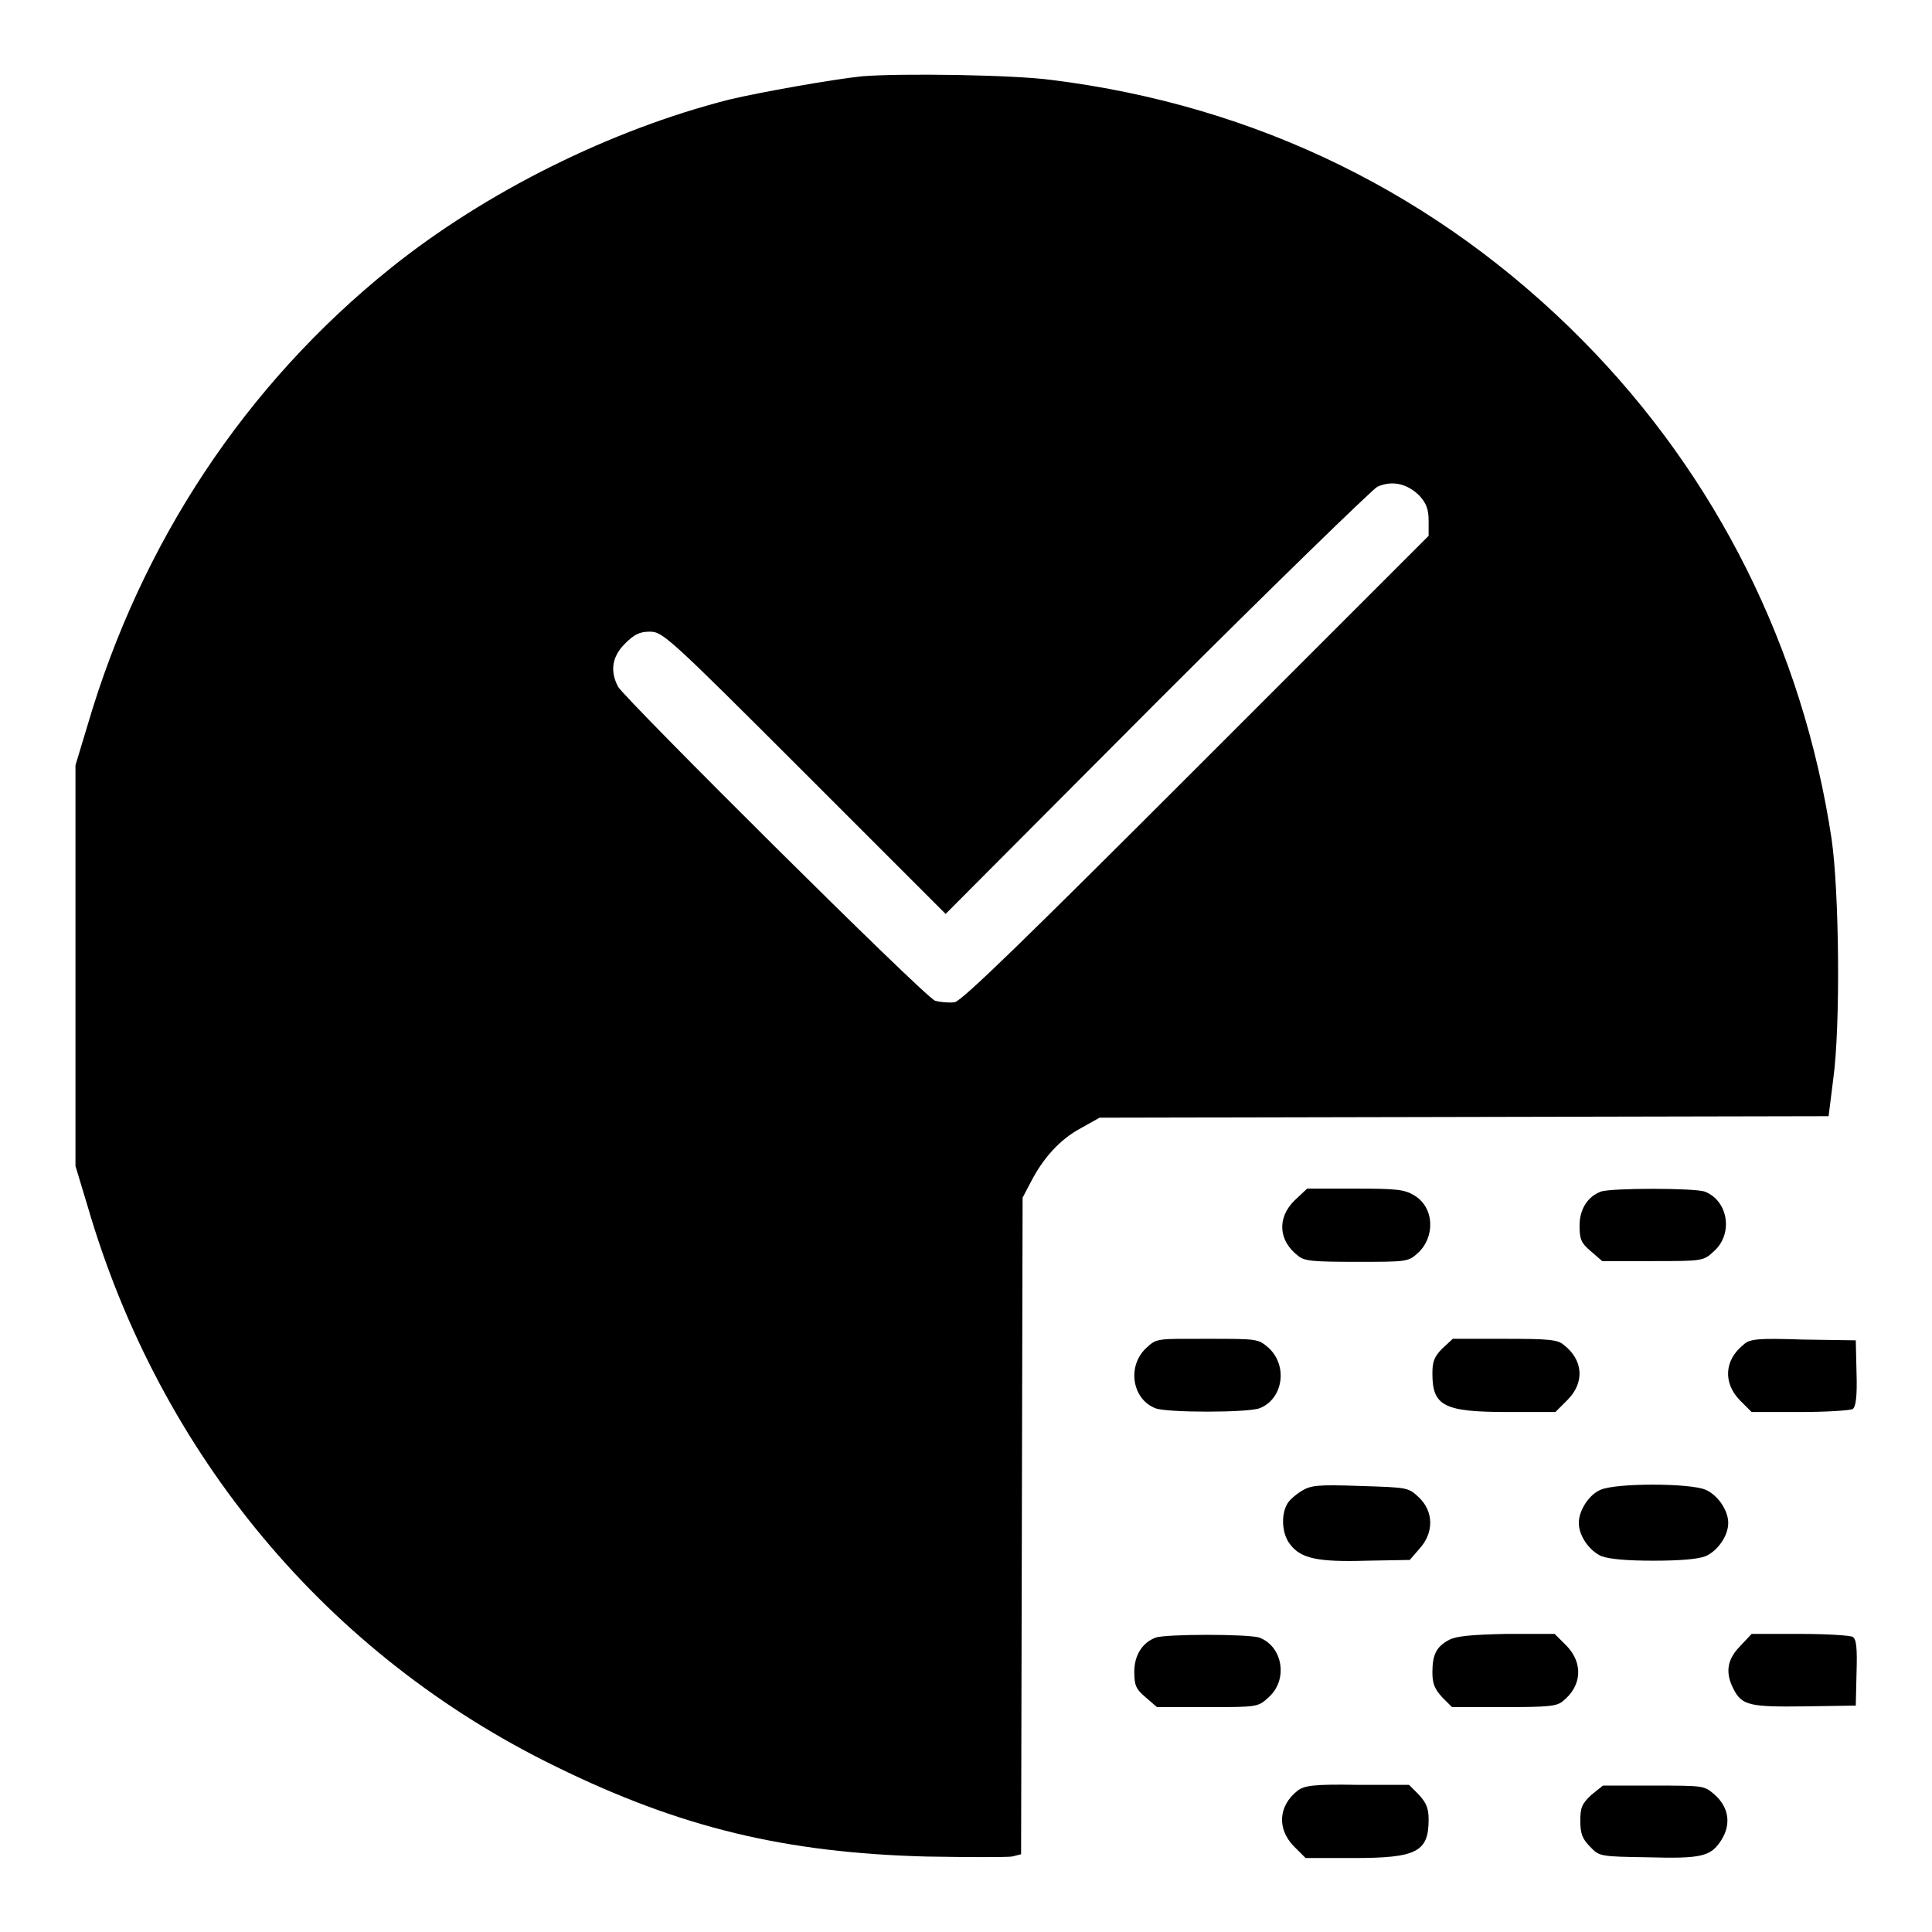 <?xml version="1.0" encoding="utf-8"?>
<!-- Svg Vector Icons : http://www.onlinewebfonts.com/icon -->
<!DOCTYPE svg PUBLIC "-//W3C//DTD SVG 1.1//EN" "http://www.w3.org/Graphics/SVG/1.1/DTD/svg11.dtd">
<svg version="1.1" xmlns="http://www.w3.org/2000/svg" xmlns:xlink="http://www.w3.org/1999/xlink" x="0px" y="0px" viewBox="0 0 256 256" enable-background="new 0 0 256 256" xml:space="preserve">
<g><g><g><path fill="#000000" d="M114.3,10.1c-3.9,0.4-13.5,2.1-17.7,3.1c-15.7,4-32.2,12.2-44.8,22.3C32.5,51,18.7,71.9,11.6,96.1l-1.6,5.3V128v26.5l1.6,5.3c9.6,33,31.9,59.6,62.1,74.3c16.5,8.1,30.4,11.4,49,11.9c5.6,0.1,10.8,0.1,11.4,0l1.2-0.3l0.1-43.5l0.1-43.5l1.1-2.1c1.6-3.1,3.8-5.6,6.6-7.1l2.5-1.4l48.3-0.1l48.3-0.1l0.6-4.8c1-7.1,0.8-25-0.2-31.9c-3.8-25.3-15.3-48.2-33-66.1c-19.1-19.3-43.1-31.1-70.3-34.5C134.2,9.9,119.5,9.7,114.3,10.1z M188.1,65.7c0.9,1,1.2,1.8,1.2,3.3v2l-30.7,30.7c-22.6,22.6-31.1,30.9-32.1,31.1c-0.7,0.1-1.9,0-2.6-0.2C122.4,132,83,92.8,81.9,91c-1.1-2.1-0.8-4,0.9-5.7c1.2-1.2,1.9-1.6,3.3-1.6c1.7,0,2.4,0.6,20.5,18.7l18.7,18.7l27.9-28c15.4-15.4,28.6-28.2,29.3-28.6C184.5,63.6,186.5,64.1,188.1,65.7z"/><path fill="#000000" d="M171.5,159.1c-2.3,2.3-2.1,5.3,0.5,7.3c0.8,0.7,2,0.8,7.8,0.8c6.4,0,6.8,0,8-1.1c2.4-2.1,2.3-6.1-0.4-7.7c-1.3-0.8-2.4-0.9-7.8-0.9h-6.4L171.5,159.1z"/><path fill="#000000" d="M212.1,157.9c-1.8,0.7-2.8,2.4-2.8,4.5c0,1.8,0.2,2.3,1.5,3.4l1.5,1.3h6.7c6.6,0,6.7,0,8.1-1.3c2.6-2.3,1.9-6.7-1.2-7.9C224.6,157.4,213.4,157.4,212.1,157.9z"/><path fill="#000000" d="M151.9,178.6c-2.6,2.4-1.9,6.8,1.2,8c1.5,0.6,12.2,0.6,13.8,0c3.1-1.2,3.8-5.6,1.2-8c-1.4-1.2-1.4-1.2-8.1-1.2S153.3,177.3,151.9,178.6z"/><path fill="#000000" d="M191.1,178.7c-1.1,1.1-1.3,1.8-1.3,3.3c0,4.3,1.5,5.1,10,5.1h6.3l1.6-1.6c2.3-2.3,2.1-5.3-0.5-7.3c-0.8-0.7-2-0.8-7.8-0.8h-6.9L191.1,178.7z"/><path fill="#000000" d="M231,178.2c-2.5,2-2.7,5-0.5,7.3l1.6,1.6h6.4c3.5,0,6.6-0.2,7-0.4c0.4-0.3,0.6-1.6,0.5-4.8l-0.1-4.3l-6.9-0.1C232.9,177.3,231.8,177.4,231,178.2z"/><path fill="#000000" d="M172.4,197.6c-0.8,0.5-1.7,1.3-1.9,1.8c-0.8,1.5-0.6,4,0.5,5.3c1.4,1.8,3.6,2.3,10.1,2.1l5.7-0.1l1.3-1.5c1.9-2.1,1.9-4.9-0.1-6.8c-1.4-1.3-1.4-1.3-7.7-1.5C174.5,196.7,173.7,196.8,172.4,197.6z"/><path fill="#000000" d="M212.1,197.4c-1.5,0.6-2.9,2.7-2.9,4.4c0,1.7,1.4,3.7,3,4.4c1.1,0.4,3.4,0.6,6.9,0.6s5.9-0.2,6.9-0.6c1.6-0.7,3-2.7,3-4.4s-1.4-3.7-3-4.4C223.9,196.5,214.1,196.5,212.1,197.4z"/><path fill="#000000" d="M153.1,217c-1.8,0.7-2.8,2.4-2.8,4.5c0,1.8,0.2,2.3,1.5,3.4l1.5,1.3h6.7c6.6,0,6.7,0,8.1-1.3c2.6-2.3,1.9-6.7-1.2-7.9C165.5,216.5,154.4,216.5,153.1,217z"/><path fill="#000000" d="M192,217.3c-1.7,0.9-2.2,2-2.2,4.3c0,1.5,0.3,2.2,1.3,3.3l1.3,1.3h6.9c5.8,0,7-0.1,7.8-0.8c2.5-2,2.7-5,0.5-7.3l-1.6-1.6h-6.4C194.9,216.6,192.9,216.8,192,217.3z"/><path fill="#000000" d="M230.6,218.1c-1.8,1.8-2,3.6-0.9,5.7c1.1,2.2,2.2,2.4,9.5,2.3l6.7-0.1l0.1-4.3c0.1-3.2,0-4.5-0.5-4.8c-0.3-0.2-3.5-0.4-7-0.4h-6.4L230.6,218.1z"/><path fill="#000000" d="M171.9,237.3c-2.5,2-2.7,5-0.5,7.3l1.6,1.6h6.3c8.4,0,10-0.8,10-5.1c0-1.5-0.3-2.2-1.3-3.3l-1.3-1.3h-6.9C174,236.4,172.8,236.6,171.9,237.3z"/><path fill="#000000" d="M210.9,237.8c-1.3,1.2-1.5,1.7-1.5,3.5c0,1.7,0.3,2.4,1.3,3.4c1.2,1.3,1.4,1.3,7.6,1.4c7.2,0.2,8.4-0.1,9.8-2.3c1.3-2.1,1-4.3-0.9-6c-1.4-1.2-1.4-1.2-8.1-1.2h-6.7L210.9,237.8z"/></g></g></g>
</svg>